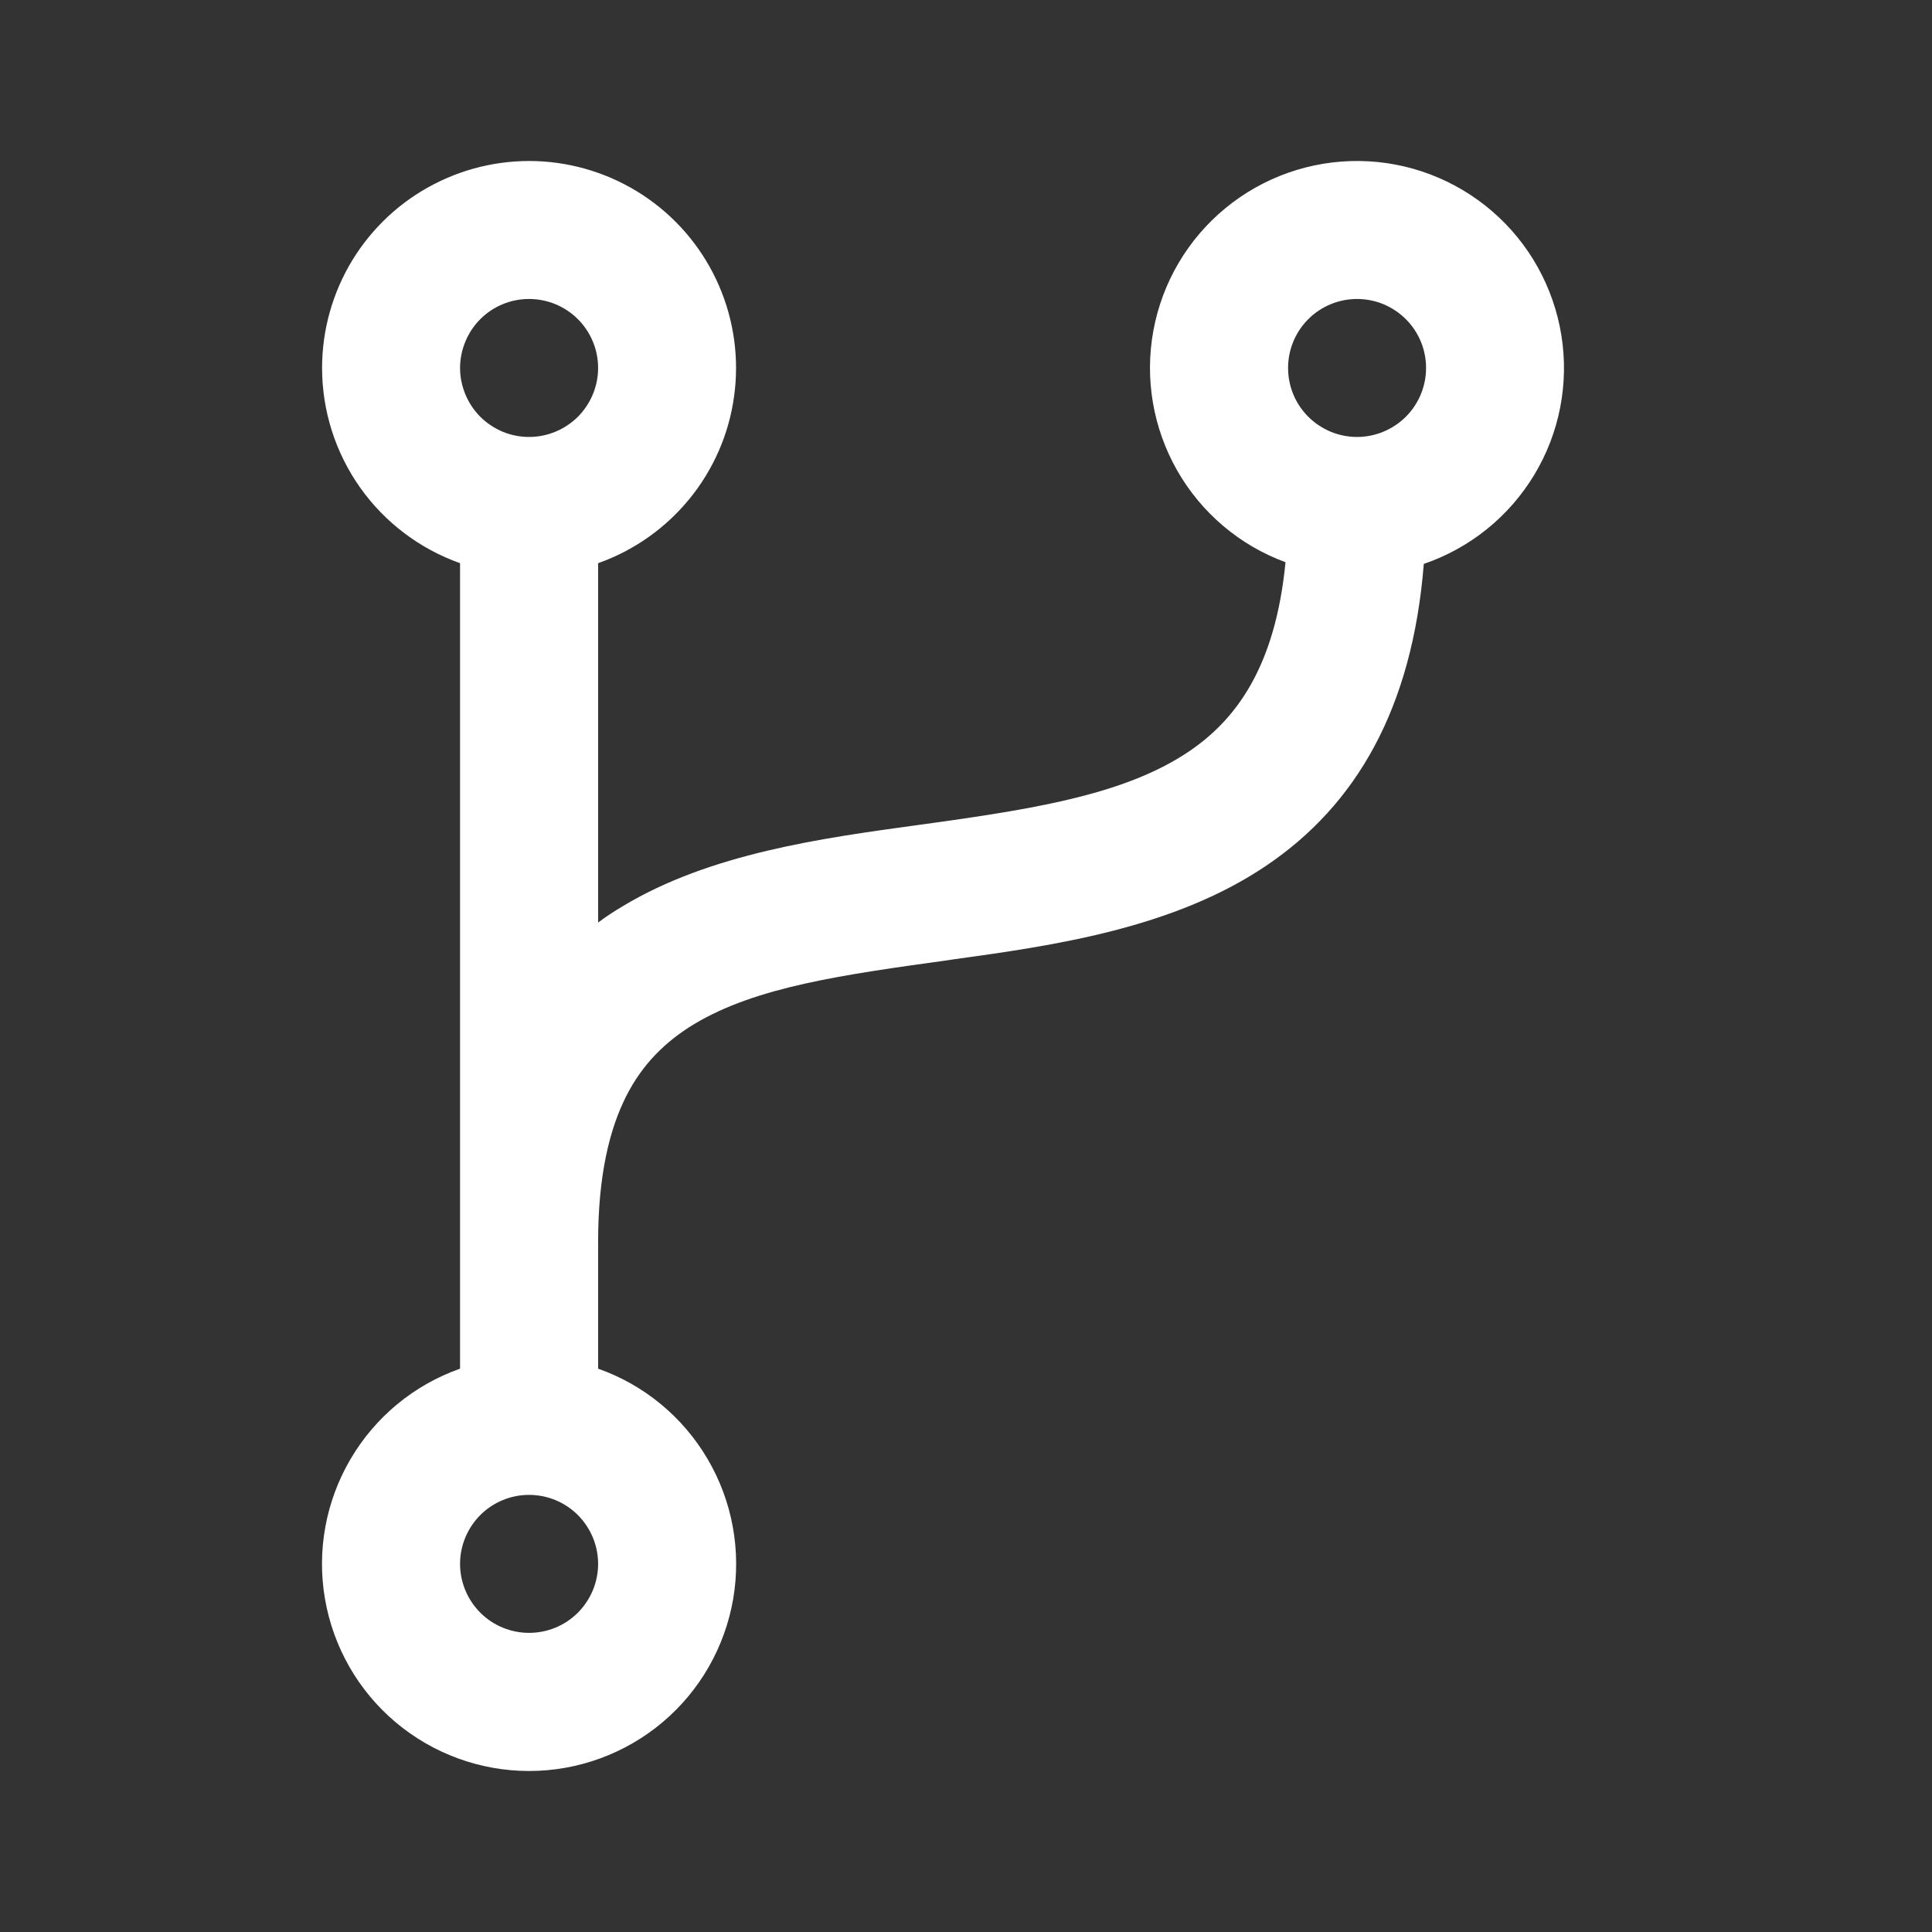 <svg width="24" height="24" viewBox="0 0 24 24" fill="none" xmlns="http://www.w3.org/2000/svg">
<rect x="0" y="0" width="24" height="24" fill="#333333" stroke="none"/>
<path d="M6.572 3.714C6.46 3.714 6.348 3.736 6.244 3.779C6.14 3.822 6.046 3.885 5.966 3.965C5.887 4.044 5.824 4.139 5.781 4.243C5.738 4.347 5.715 4.458 5.715 4.571C5.715 4.683 5.738 4.795 5.781 4.899C5.824 5.003 5.887 5.097 5.966 5.177C6.046 5.256 6.14 5.319 6.244 5.363C6.348 5.406 6.46 5.428 6.572 5.428C6.8 5.428 7.018 5.337 7.179 5.177C7.339 5.016 7.43 4.798 7.43 4.571C7.43 4.343 7.339 4.125 7.179 3.965C7.018 3.804 6.8 3.714 6.572 3.714ZM4.001 4.571C4.001 4.099 4.131 3.637 4.376 3.234C4.621 2.832 4.972 2.504 5.391 2.288C5.81 2.071 6.28 1.974 6.75 2.006C7.22 2.039 7.672 2.2 8.057 2.472C8.442 2.744 8.745 3.117 8.932 3.55C9.119 3.982 9.184 4.458 9.119 4.925C9.055 5.392 8.863 5.832 8.565 6.197C8.267 6.562 7.874 6.839 7.43 6.996V11.46C7.529 11.386 7.631 11.319 7.738 11.256C8.823 10.602 10.212 10.412 11.393 10.25L11.597 10.222C12.924 10.037 13.999 9.854 14.771 9.334C15.348 8.943 15.842 8.294 15.969 6.984C15.4 6.775 14.923 6.371 14.623 5.844C14.323 5.317 14.218 4.701 14.328 4.105C14.438 3.509 14.755 2.97 15.224 2.585C15.692 2.2 16.281 1.993 16.888 2C17.494 2.007 18.078 2.229 18.537 2.625C18.996 3.021 19.3 3.567 19.396 4.166C19.492 4.764 19.373 5.378 19.06 5.897C18.747 6.417 18.261 6.809 17.687 7.005C17.543 8.807 16.844 10.001 15.731 10.753C14.573 11.536 13.077 11.748 11.834 11.919L11.805 11.924C10.468 12.109 9.397 12.257 8.621 12.723C8.262 12.941 7.979 13.222 7.779 13.617C7.574 14.022 7.43 14.595 7.43 15.427V17.002C8.002 17.204 8.484 17.602 8.791 18.126C9.098 18.649 9.21 19.264 9.108 19.862C9.005 20.46 8.695 21.003 8.231 21.394C7.767 21.785 7.179 22 6.572 22C5.966 22 5.378 21.785 4.914 21.394C4.45 21.003 4.14 20.46 4.037 19.862C3.934 19.264 4.047 18.649 4.354 18.126C4.661 17.602 5.143 17.204 5.715 17.002V6.996C5.214 6.818 4.78 6.49 4.473 6.056C4.166 5.621 4.001 5.103 4.001 4.571ZM16.858 3.714C16.745 3.714 16.634 3.736 16.53 3.779C16.426 3.822 16.331 3.885 16.252 3.965C16.172 4.044 16.109 4.139 16.066 4.243C16.023 4.347 16.001 4.458 16.001 4.571C16.001 4.683 16.023 4.795 16.066 4.899C16.109 5.003 16.172 5.097 16.252 5.177C16.331 5.256 16.426 5.319 16.53 5.363C16.634 5.406 16.745 5.428 16.858 5.428C17.085 5.428 17.303 5.337 17.464 5.177C17.625 5.016 17.715 4.798 17.715 4.571C17.715 4.343 17.625 4.125 17.464 3.965C17.303 3.804 17.085 3.714 16.858 3.714ZM6.572 18.57C6.345 18.57 6.127 18.66 5.966 18.821C5.806 18.982 5.715 19.2 5.715 19.427C5.715 19.654 5.806 19.872 5.966 20.033C6.127 20.194 6.345 20.284 6.572 20.284C6.8 20.284 7.018 20.194 7.179 20.033C7.339 19.872 7.43 19.654 7.43 19.427C7.43 19.2 7.339 18.982 7.179 18.821C7.018 18.66 6.8 18.57 6.572 18.57Z" fill="white"/>
</svg>
